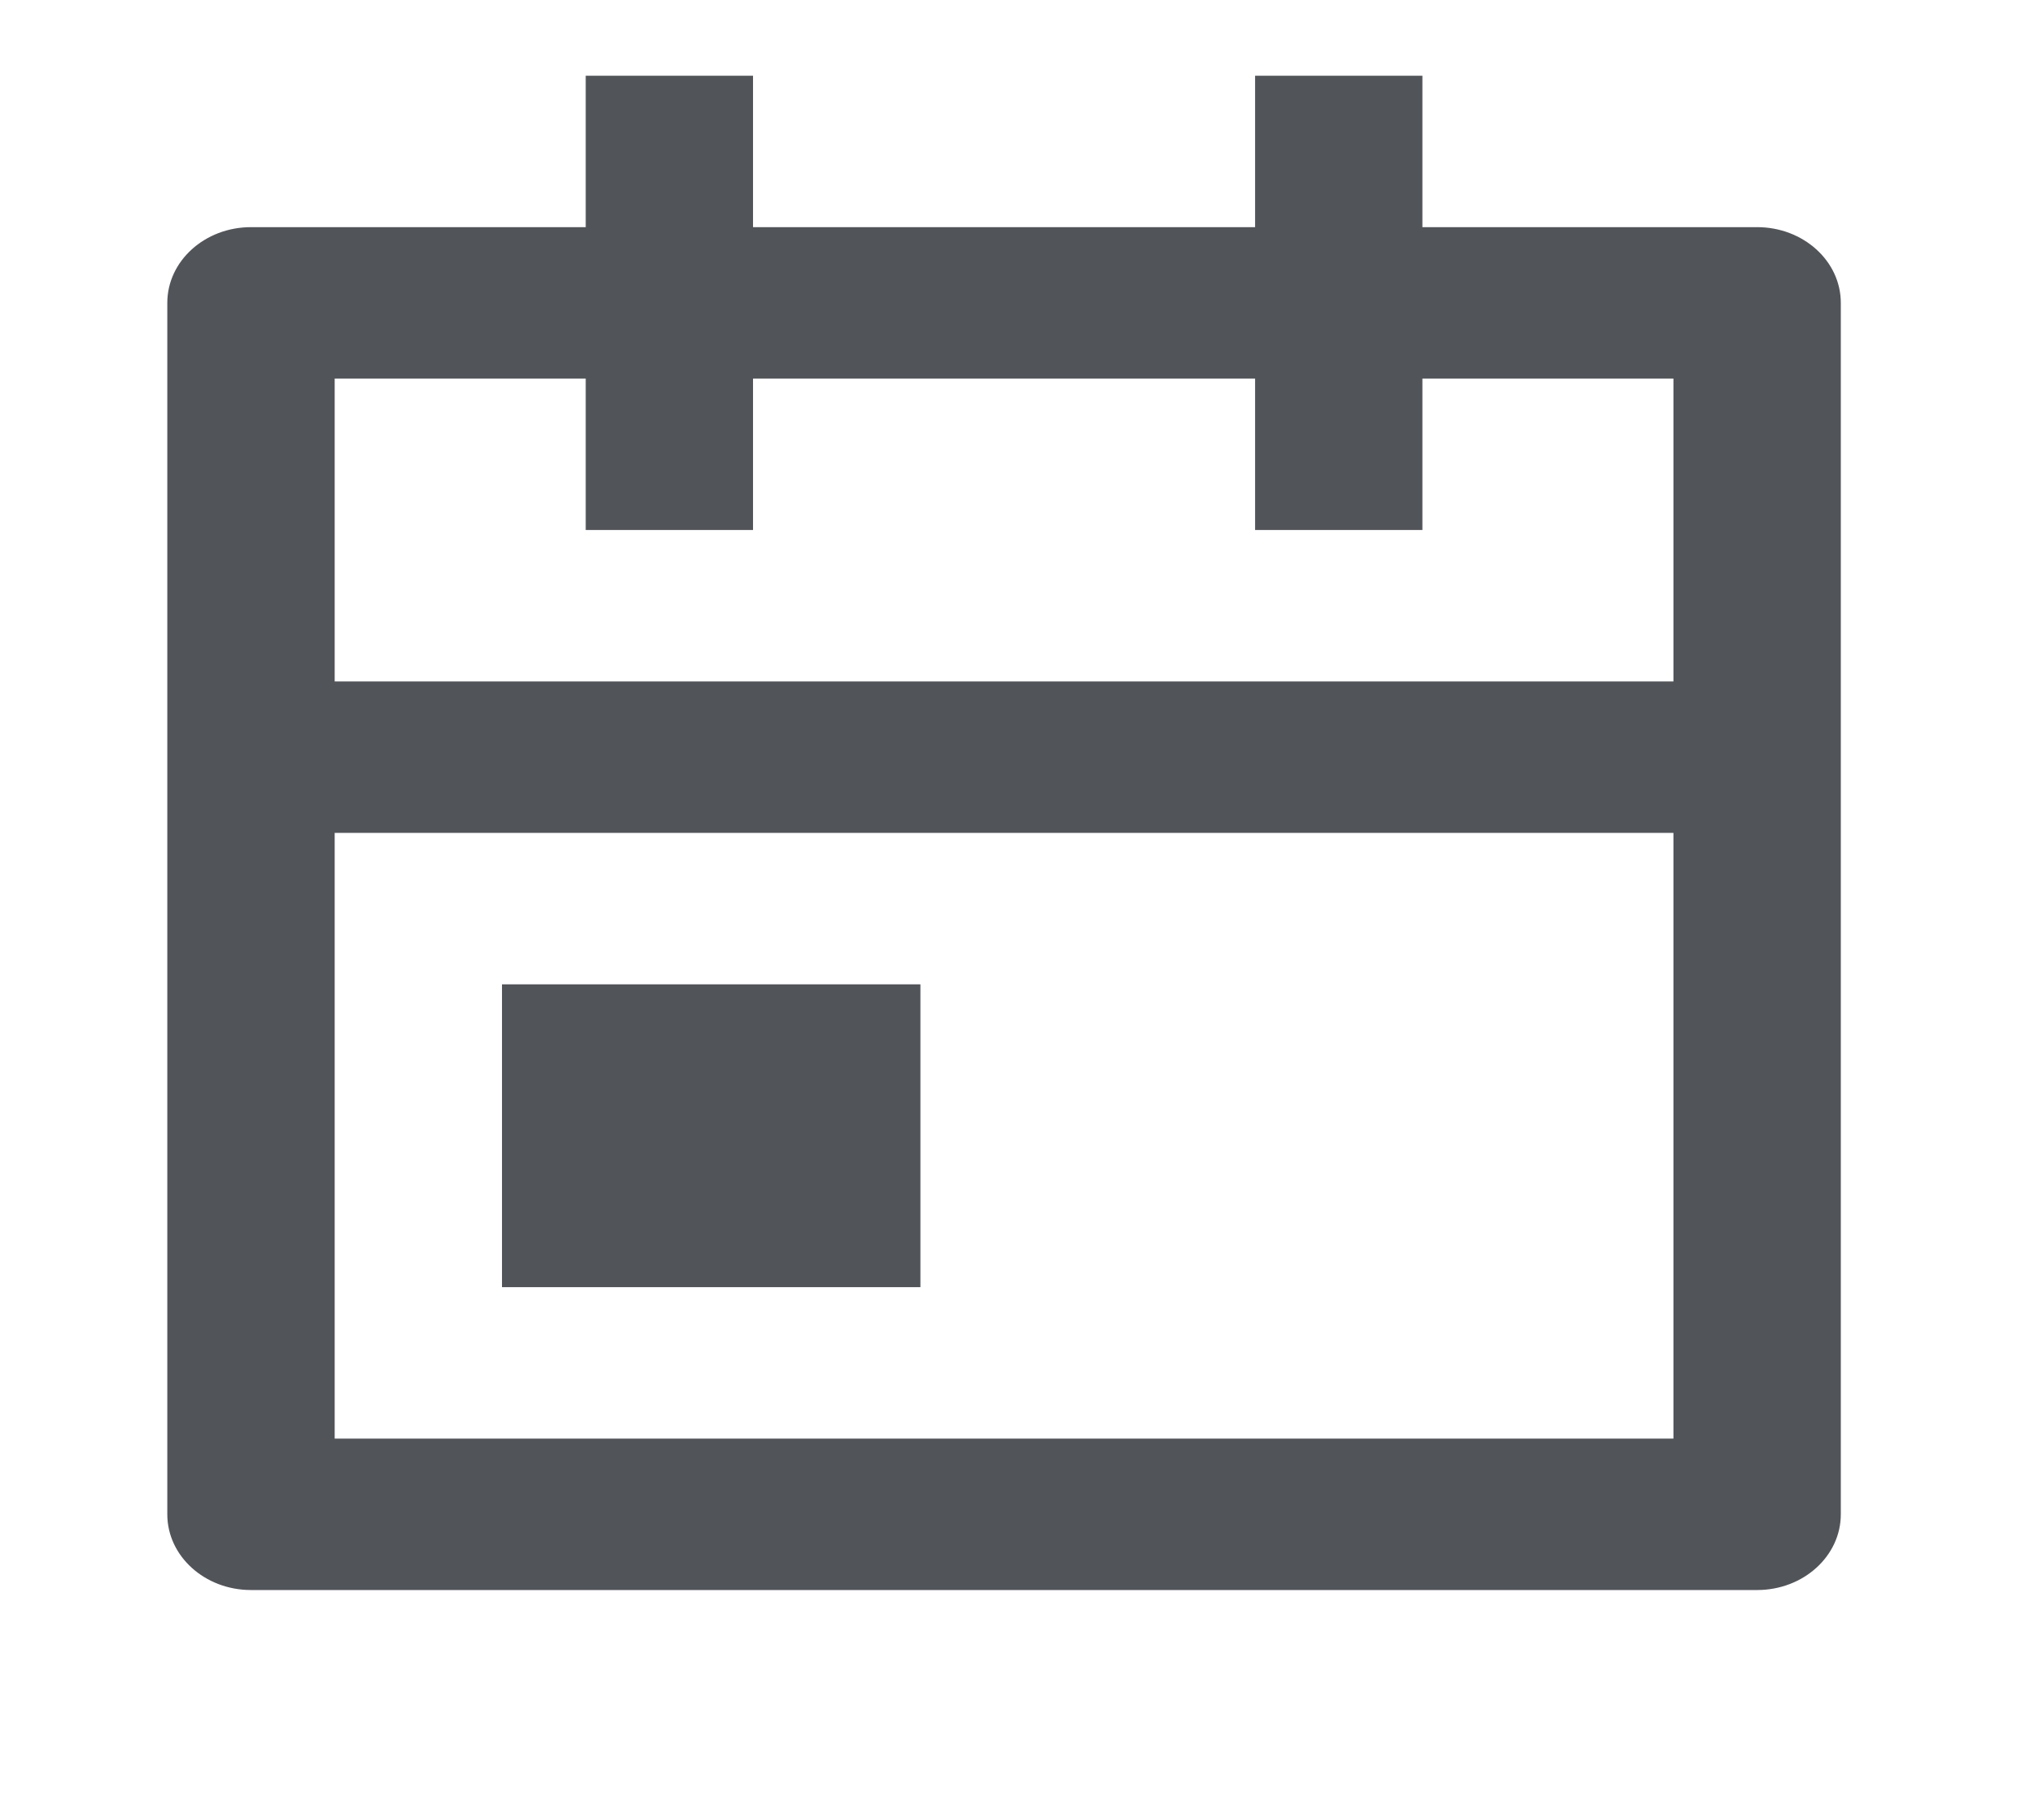 <svg width="27" height="24" viewBox="0 0 27 24" fill="none" xmlns="http://www.w3.org/2000/svg">
<path d="M9.947 1V3H16.579V1H18.789V3H23.21C23.821 3 24.316 3.448 24.316 4V20C24.316 20.552 23.821 21 23.21 21H3.316C2.705 21 2.21 20.552 2.21 20V4C2.21 3.448 2.705 3 3.316 3H7.737V1H9.947ZM22.105 11H4.421V19H22.105V11ZM12.158 13V17H6.631V13H12.158ZM7.737 5H4.421V9H22.105V5H18.789V7H16.579V5H9.947V7H7.737V5Z" fill="#515459"/>
</svg>
